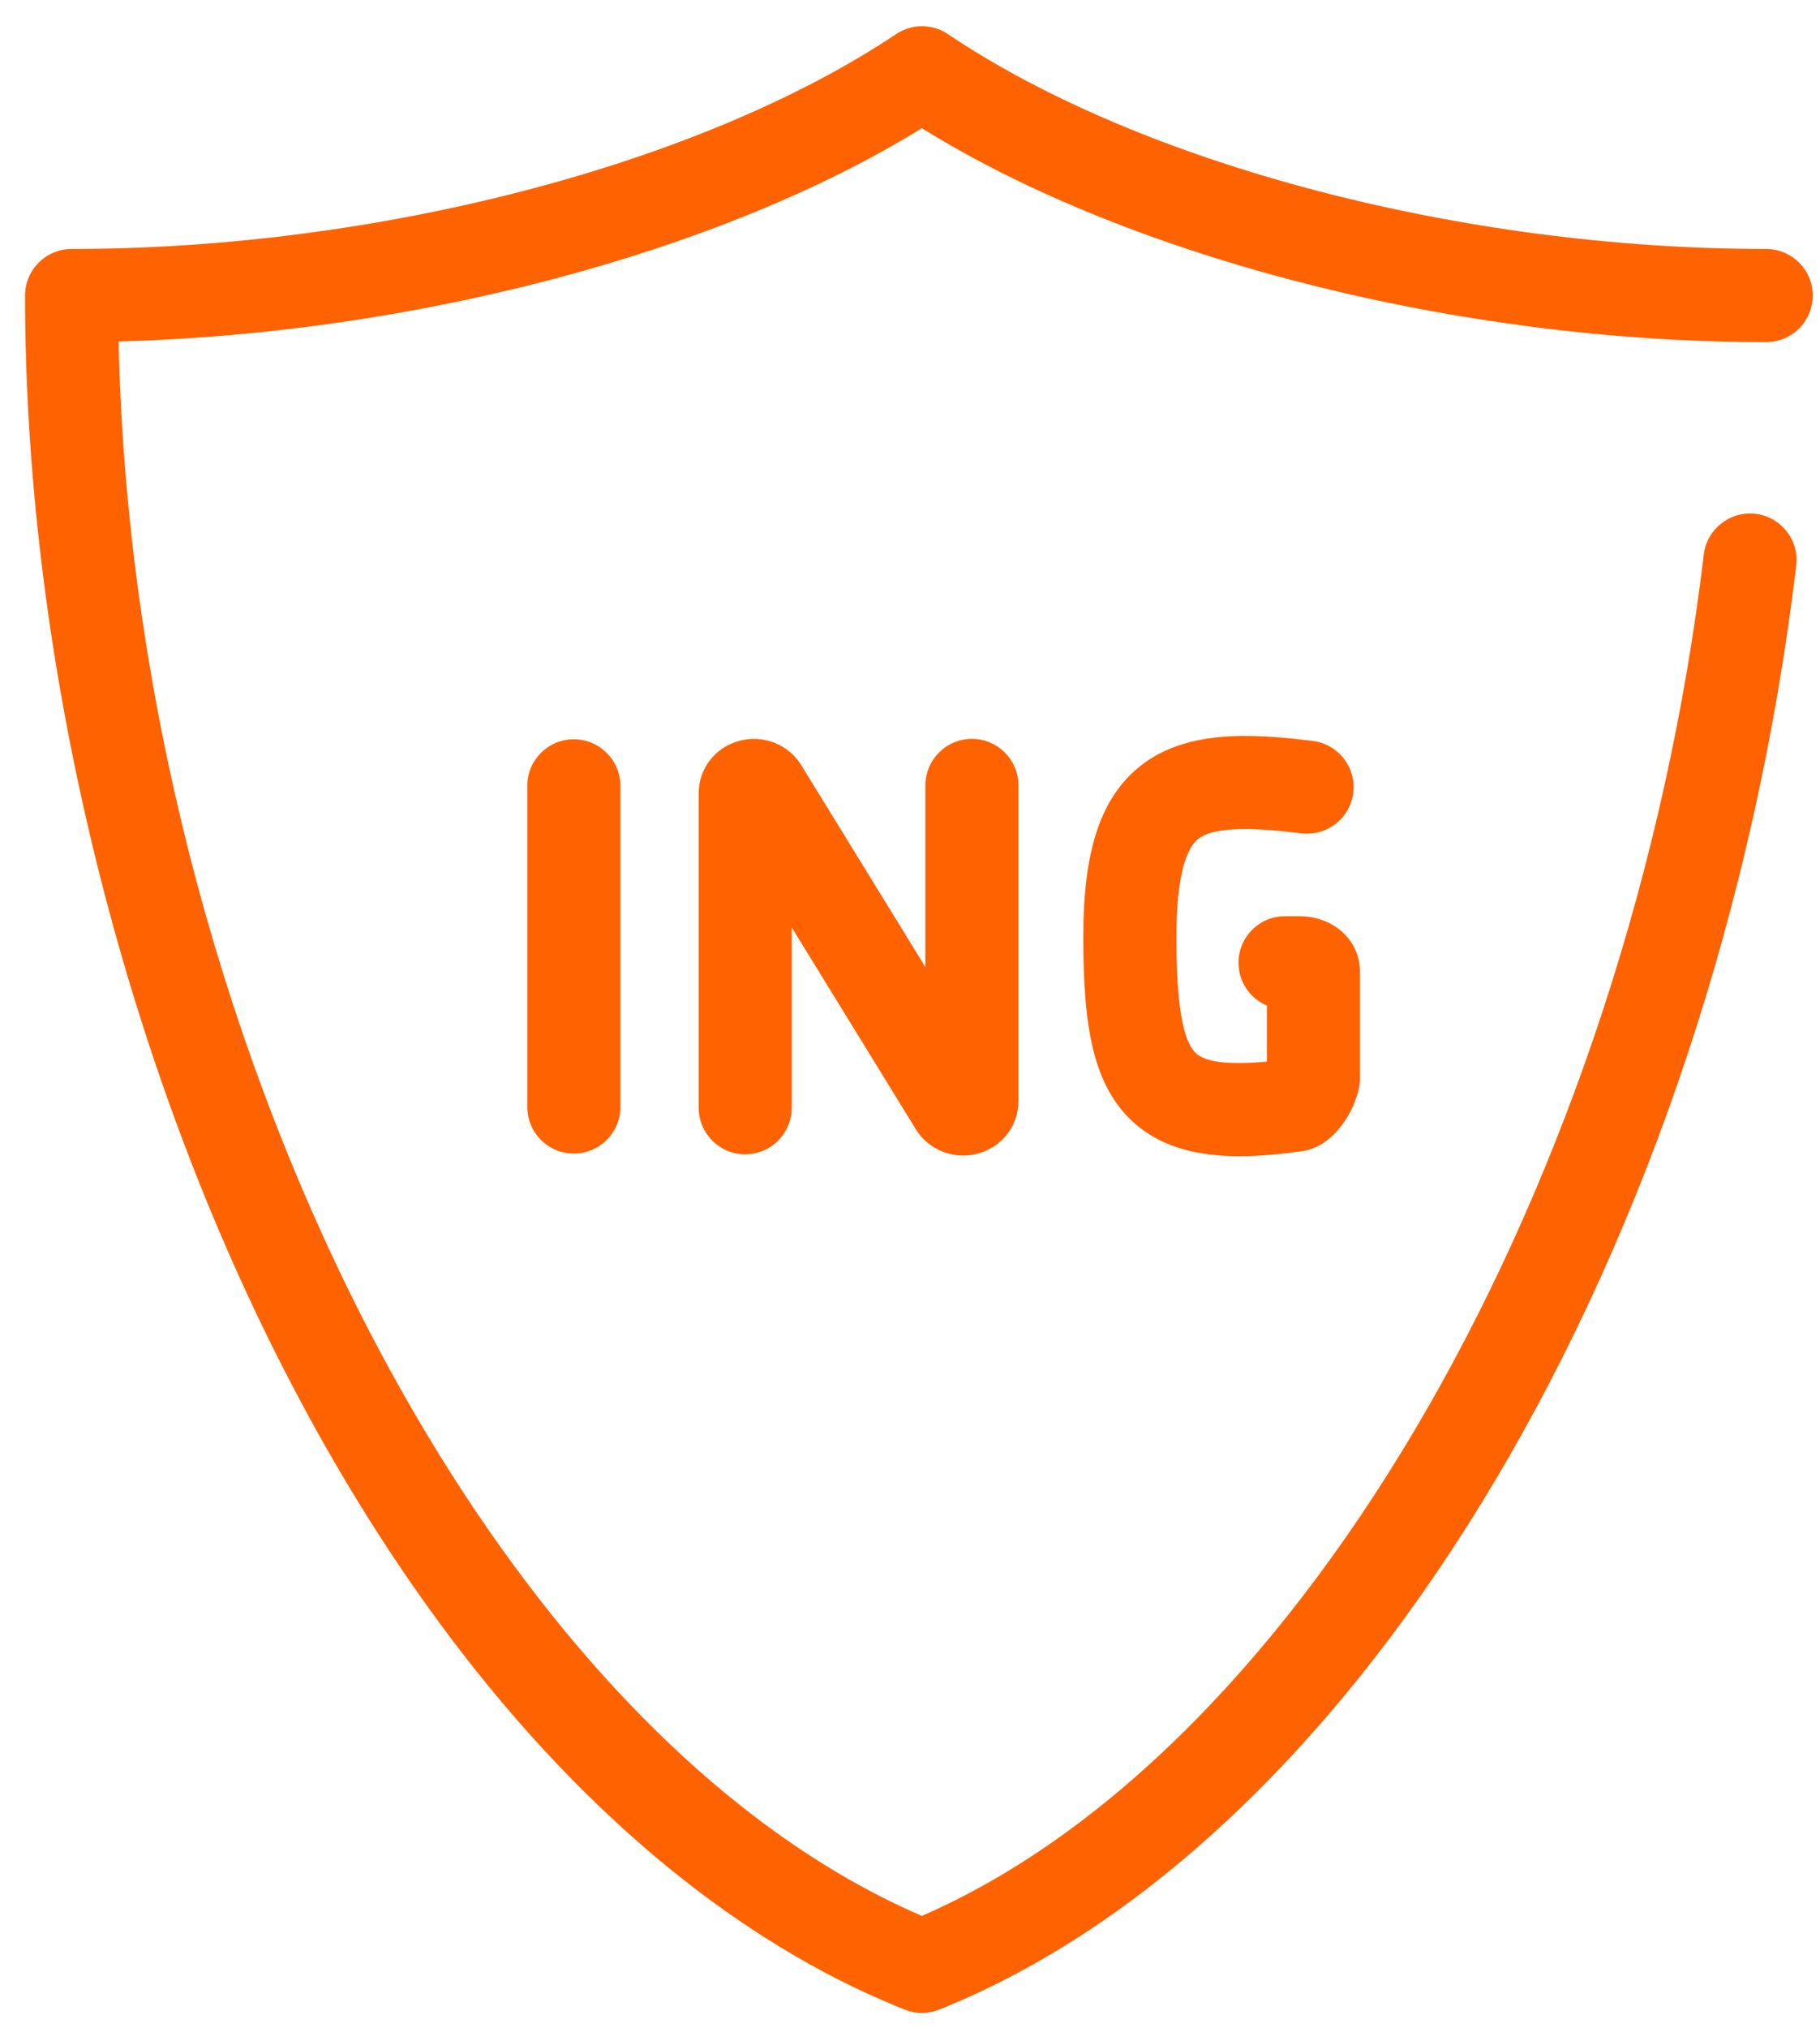 <?xml version="1.0" encoding="UTF-8"?>
<svg width="44px" height="49px" viewBox="0 0 44 49" version="1.1" xmlns="http://www.w3.org/2000/svg" xmlns:xlink="http://www.w3.org/1999/xlink">
    <!-- Generator: Sketch 63.1 (92452) - https://sketch.com -->
    <title>Gwarancje@2x</title>
    <desc>Created with Sketch.</desc>
    <g id="Page-1" stroke="none" stroke-width="1" fill="none" fill-rule="evenodd">
        <g id="ING_Finansowanie_online_4" transform="translate(-623, -1194)" fill="#FF6200" fill-rule="nonzero">
            <g id="11" transform="translate(623, 1194)">
                <path d="M22.338,0.635 C22.378,0.637 22.41,0.64 22.441,0.644 C22.445,0.645 22.45,0.645 22.454,0.646 C22.483,0.65 22.51,0.655 22.538,0.661 C22.551,0.665 22.564,0.668 22.576,0.671 C22.602,0.677 22.627,0.685 22.652,0.693 C22.661,0.697 22.671,0.701 22.681,0.704 C22.707,0.713 22.733,0.724 22.758,0.735 C22.771,0.742 22.783,0.748 22.795,0.754 C22.816,0.764 22.837,0.775 22.858,0.787 C22.869,0.795 22.881,0.802 22.892,0.809 C22.901,0.814 22.91,0.82 22.919,0.826 C27.606,3.979 35.37,6.016 42.7,6.016 C43.321,6.016 43.825,6.52 43.825,7.141 C43.825,7.762 43.32,8.266 42.699,8.266 C35.266,8.266 27.361,6.251 22.287,3.097 C17.439,6.092 10.016,8.06 2.867,8.251 C3.232,24.998 11.766,41.762 22.286,46.29 C31.46,42.309 39.373,28.586 41.191,13.397 C41.265,12.78 41.829,12.341 42.442,12.414 C43.059,12.488 43.499,13.048 43.425,13.665 C41.456,30.111 32.937,44.458 22.708,48.553 L22.697,48.557 C22.664,48.57 22.631,48.581 22.597,48.591 L22.708,48.553 C22.655,48.574 22.601,48.591 22.547,48.604 C22.524,48.609 22.501,48.614 22.478,48.618 C22.458,48.621 22.438,48.624 22.418,48.626 C22.399,48.629 22.379,48.63 22.36,48.632 C22.336,48.633 22.313,48.634 22.29,48.634 C22.247,48.634 22.203,48.631 22.16,48.626 L22.289,48.634 C22.233,48.634 22.177,48.63 22.121,48.621 C22.087,48.616 22.053,48.609 22.02,48.601 C22.013,48.599 22.005,48.597 21.998,48.595 C21.96,48.585 21.923,48.573 21.886,48.559 C21.882,48.557 21.878,48.555 21.874,48.554 C15.936,46.194 10.473,40.437 6.49,32.343 C2.75,24.743 0.606,15.558 0.606,7.141 C0.606,6.52 1.11,6.016 1.731,6.016 C9.118,6.016 16.943,3.978 21.665,0.824 L21.681,0.813 C21.702,0.8 21.724,0.787 21.745,0.775 L21.665,0.824 C21.703,0.798 21.742,0.776 21.782,0.755 C21.8,0.746 21.819,0.737 21.838,0.729 C21.861,0.719 21.883,0.71 21.906,0.701 L21.905,0.702 C21.942,0.688 21.979,0.677 22.015,0.668 C22.021,0.667 22.026,0.666 22.031,0.665 C22.063,0.656 22.097,0.65 22.13,0.645 C22.133,0.645 22.136,0.645 22.139,0.644 C22.205,0.635 22.272,0.632 22.338,0.635 Z M31.738,17.902 C32.355,17.979 32.792,18.541 32.716,19.157 C32.639,19.774 32.076,20.208 31.461,20.135 C30.505,20.016 29.355,19.926 28.943,20.29 C28.714,20.493 28.441,21.063 28.441,22.63 C28.441,23.663 28.491,25.08 28.925,25.459 C29.167,25.668 29.739,25.734 30.628,25.649 L30.628,24.297 C30.225,24.126 29.942,23.726 29.942,23.261 C29.942,22.64 30.446,22.136 31.067,22.136 L31.401,22.136 C32.243,22.136 32.878,22.715 32.878,23.483 L32.878,26.06 C32.878,26.609 32.347,27.691 31.479,27.814 C30.985,27.882 30.471,27.935 29.966,27.935 C29.036,27.935 28.135,27.754 27.446,27.155 C26.4,26.244 26.19,24.748 26.19,22.63 C26.19,20.617 26.579,19.376 27.453,18.604 C28.584,17.606 30.259,17.72 31.738,17.902 Z M23.497,17.852 C24.118,17.852 24.622,18.356 24.622,18.977 L24.622,26.599 C24.622,27.2 24.228,27.712 23.64,27.871 C23.523,27.904 23.403,27.919 23.285,27.919 C22.817,27.919 22.371,27.675 22.127,27.261 L19.141,22.407 L19.141,26.764 C19.141,27.385 18.637,27.889 18.016,27.889 C17.395,27.889 16.891,27.385 16.891,26.764 L16.891,19.172 C16.891,18.571 17.285,18.06 17.872,17.9 C18.459,17.741 19.08,17.991 19.385,18.51 L22.372,23.366 L22.372,18.977 C22.372,18.356 22.876,17.852 23.497,17.852 Z M13.873,17.862 C14.494,17.862 14.998,18.366 14.998,18.987 L14.998,26.746 C14.998,27.367 14.494,27.871 13.873,27.871 C13.252,27.871 12.748,27.367 12.748,26.746 L12.748,18.987 C12.748,18.366 13.252,17.862 13.873,17.862 Z" id="Gwarancje"></path>
            </g>
        </g>
    </g>
</svg>